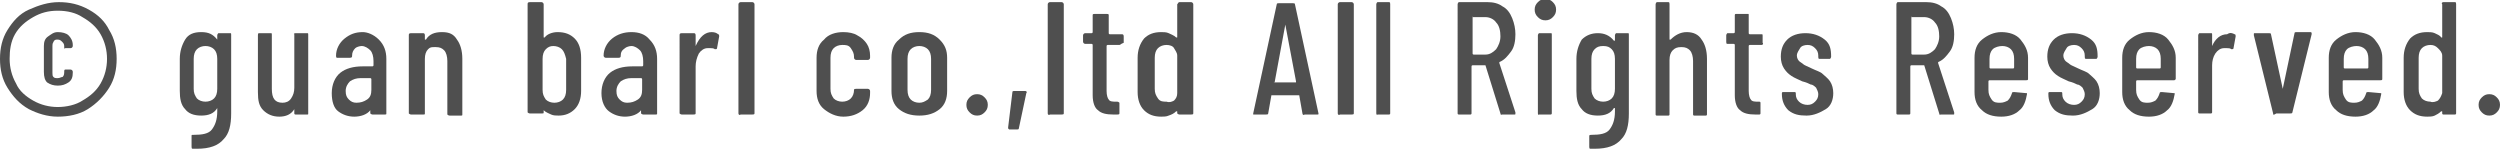 <?xml version="1.0" encoding="utf-8"?>
<!-- Generator: Adobe Illustrator 26.2.1, SVG Export Plug-In . SVG Version: 6.00 Build 0)  -->
<svg version="1.0" id="_イヤー_1" xmlns="http://www.w3.org/2000/svg" xmlns:xlink="http://www.w3.org/1999/xlink" x="0px"
	 y="0px" width="233.6px" height="14.7px" viewBox="0 0 233.6 14.7" style="enable-background:new 0 0 233.6 14.7;"
	 xml:space="preserve">
<style type="text/css">
	.st0{fill:#4F4F4F;}
</style>
<path class="st0" d="M2.7,10.2C1.8,9.7,1.2,9,0.7,8.2S0,6.5,0,5.5s0.2-1.9,0.7-2.7s1.1-1.5,2-1.9s1.8-0.7,2.8-0.7s1.9,0.2,2.8,0.7
	s1.5,1.1,1.9,1.9c0.5,0.8,0.7,1.7,0.7,2.7s-0.2,1.9-0.7,2.7C9.7,9,9,9.7,8.2,10.2c-0.8,0.5-1.8,0.7-2.8,0.7S3.5,10.6,2.7,10.2z
	 M7.7,9.4C8.4,9,9,8.5,9.4,7.8C9.8,7.1,10,6.3,10,5.5S9.8,3.9,9.4,3.2C9,2.5,8.4,2,7.7,1.6C7.1,1.2,6.3,1,5.4,1S3.8,1.2,3.1,1.6
	C2.4,2,1.8,2.5,1.4,3.2S0.9,4.7,0.9,5.5s0.2,1.6,0.6,2.3C1.8,8.5,2.4,9,3.1,9.4C3.8,9.8,4.6,10,5.4,10S7.1,9.8,7.7,9.4z M4.4,7.7
	C4.2,7.5,4.1,7.2,4.1,6.7V4.3c0-0.4,0.1-0.7,0.4-0.9S5,3,5.4,3s0.8,0.1,1,0.3c0.2,0.2,0.4,0.5,0.4,0.9v0.1c0,0.1-0.1,0.2-0.2,0.2
	l-0.5,0C6,4.6,6,4.5,6,4.4V4.3C6,4.1,5.9,4,5.8,3.9S5.6,3.7,5.4,3.7c-0.2,0-0.3,0-0.4,0.2S4.9,4.1,4.9,4.3v2.5C4.9,7,4.9,7.1,5,7.2
	s0.2,0.1,0.4,0.1s0.3-0.1,0.4-0.1S6,7,6,6.8V6.7C6,6.6,6,6.5,6.1,6.5l0.5,0c0.1,0,0.2,0.1,0.2,0.2v0.1c0,0.4-0.1,0.7-0.4,0.9
	S5.8,8,5.4,8S4.7,7.9,4.4,7.7L4.4,7.7z"/>
<path class="st0" d="M20.4,3.1h1.1c0.1,0,0.1,0,0.1,0.2v7.3c0,1.1-0.2,1.9-0.7,2.4c-0.5,0.6-1.3,0.9-2.5,0.9l-0.4,0
	c-0.1,0-0.1-0.1-0.1-0.2v-1c0-0.1,0-0.1,0.2-0.1c0.8,0,1.4-0.1,1.7-0.5c0.3-0.4,0.5-0.9,0.5-1.7v-0.3c0,0,0,0,0,0c0,0,0,0,0,0
	c-0.3,0.5-0.8,0.7-1.5,0.7s-1.2-0.2-1.5-0.6c-0.4-0.4-0.5-1-0.5-1.7v-3c0-0.7,0.2-1.3,0.5-1.8C17.6,3.2,18.1,3,18.8,3
	s1.1,0.2,1.5,0.7c0,0,0,0,0,0s0,0,0,0V3.3C20.3,3.2,20.4,3.1,20.4,3.1L20.4,3.1z M20,9.2c0.2-0.2,0.3-0.5,0.3-0.9V5.5
	c0-0.4-0.1-0.7-0.3-0.9s-0.5-0.3-0.8-0.3s-0.6,0.1-0.8,0.3s-0.3,0.5-0.3,0.9v2.8c0,0.4,0.1,0.6,0.3,0.9c0.2,0.2,0.5,0.3,0.8,0.3
	S19.8,9.4,20,9.2z"/>
<path class="st0" d="M27.6,3.1h1.1c0.1,0,0.1,0,0.1,0.2v7.3c0,0.1,0,0.1-0.1,0.1h-1.1c-0.1,0-0.1-0.1-0.1-0.1v-0.4c0,0,0,0,0,0
	s0,0,0,0c-0.3,0.5-0.8,0.7-1.4,0.7c-0.6,0-1.1-0.2-1.5-0.6s-0.5-0.9-0.5-1.7V3.3c0-0.1,0-0.2,0.1-0.2h1.1c0.1,0,0.1,0,0.1,0.2v5
	c0,0.9,0.3,1.3,1,1.3c0.3,0,0.6-0.1,0.8-0.4s0.3-0.6,0.3-1v-5C27.4,3.2,27.5,3.1,27.6,3.1L27.6,3.1z"/>
<path class="st0" d="M35.4,3.7c0.5,0.5,0.7,1.1,0.7,1.8v5.1c0,0.1,0,0.1-0.2,0.1h-1.1c-0.1,0-0.2-0.1-0.2-0.1v-0.3c0,0,0,0,0,0
	s0,0,0,0c-0.3,0.4-0.9,0.6-1.5,0.6c-0.6,0-1.1-0.2-1.5-0.5c-0.4-0.3-0.6-0.9-0.6-1.7s0.3-1.5,0.8-1.9c0.5-0.4,1.2-0.6,2.1-0.6h0.9
	c0,0,0.1,0,0.1-0.1V5.7c0-0.4-0.1-0.8-0.3-1s-0.5-0.4-0.8-0.4c-0.2,0-0.5,0.1-0.6,0.2c-0.2,0.2-0.3,0.4-0.3,0.7c0,0.1,0,0.2-0.2,0.2
	h-1.2c-0.1,0-0.1-0.1-0.1-0.2c0-0.6,0.3-1.2,0.8-1.6c0.5-0.4,1-0.6,1.7-0.6C34.3,3,34.9,3.2,35.4,3.7L35.4,3.7z M34.3,9.3
	c0.3-0.2,0.4-0.5,0.4-0.9v-1c0,0,0-0.1-0.1-0.1h-0.9c-0.4,0-0.7,0.1-1,0.3c-0.2,0.2-0.4,0.5-0.4,0.9c0,0.4,0.1,0.6,0.3,0.8
	s0.4,0.3,0.7,0.3C33.7,9.6,34,9.5,34.3,9.3z"/>
<path class="st0" d="M42.7,3.7c0.3,0.4,0.5,1,0.5,1.8v5.2c0,0.1,0,0.1-0.2,0.1H42c-0.1,0-0.2-0.1-0.2-0.1v-5c0-0.4-0.1-0.8-0.3-1
	c-0.2-0.2-0.4-0.3-0.8-0.3S40.2,4.4,40,4.6s-0.3,0.5-0.3,0.9c0,0.1,0,0.1,0,0.1v5c0,0.1,0,0.1-0.2,0.1h-1.1c-0.1,0-0.2-0.1-0.2-0.1
	V3.3c0-0.1,0-0.2,0.2-0.2h1.1c0.1,0,0.2,0,0.2,0.2v0.4c0,0,0,0,0,0c0,0,0,0,0.1,0C40.1,3.2,40.6,3,41.3,3S42.4,3.2,42.7,3.7
	L42.7,3.7z"/>
<path class="st0" d="M53.7,3.6c0.4,0.4,0.6,1,0.6,1.8v3.1c0,0.7-0.2,1.3-0.6,1.7c-0.4,0.4-0.9,0.6-1.5,0.6c-0.2,0-0.5,0-0.7-0.1
	s-0.5-0.2-0.7-0.4c0,0,0,0,0,0c0,0,0,0,0,0v0.2c0,0.1,0,0.1-0.2,0.1h-1.1c-0.1,0-0.2-0.1-0.2-0.1V0.4c0-0.1,0-0.2,0.2-0.2h1.1
	c0.1,0,0.2,0.1,0.2,0.2v3.1c0,0,0,0,0,0s0,0,0.1,0C51.1,3.2,51.6,3,52.1,3C52.8,3,53.3,3.2,53.7,3.6z M52.5,4.6
	c-0.2-0.2-0.5-0.3-0.8-0.3S51.2,4.4,51,4.6s-0.3,0.5-0.3,0.9v2.9c0,0.4,0.1,0.6,0.3,0.9c0.2,0.2,0.5,0.3,0.8,0.3s0.6-0.1,0.8-0.3
	s0.3-0.5,0.3-0.9V5.5C52.8,5.1,52.7,4.8,52.5,4.6z"/>
<path class="st0" d="M60.7,3.7c0.5,0.5,0.7,1.1,0.7,1.8v5.1c0,0.1,0,0.1-0.2,0.1h-1.1c-0.1,0-0.2-0.1-0.2-0.1v-0.3c0,0,0,0,0,0
	s0,0,0,0c-0.3,0.4-0.9,0.6-1.5,0.6c-0.6,0-1.1-0.2-1.5-0.5c-0.4-0.3-0.7-0.9-0.7-1.7s0.3-1.5,0.8-1.9c0.5-0.4,1.2-0.6,2.1-0.6H60
	c0,0,0.1,0,0.1-0.1V5.7c0-0.4-0.1-0.8-0.3-1s-0.5-0.4-0.8-0.4c-0.2,0-0.5,0.1-0.6,0.2C58.1,4.7,58,4.9,58,5.2c0,0.1,0,0.2-0.2,0.2
	h-1.2c-0.1,0-0.2-0.1-0.2-0.2c0-0.6,0.3-1.2,0.8-1.6S58.3,3,59,3C59.7,3,60.3,3.2,60.7,3.7L60.7,3.7z M59.6,9.3
	C59.9,9.1,60,8.8,60,8.4v-1c0,0,0-0.1-0.1-0.1H59c-0.4,0-0.7,0.1-1,0.3c-0.2,0.2-0.4,0.5-0.4,0.9c0,0.4,0.1,0.6,0.3,0.8
	s0.4,0.3,0.7,0.3C59,9.6,59.3,9.5,59.6,9.3z"/>
<path class="st0" d="M67.1,3.2c0.1,0,0.1,0.1,0.1,0.2L67,4.5c0,0.1-0.1,0.1-0.2,0.1c-0.1-0.1-0.3-0.1-0.4-0.1c-0.1,0-0.2,0-0.3,0
	c-0.3,0-0.6,0.2-0.8,0.5C65.1,5.4,65,5.8,65,6.2v4.4c0,0.1-0.1,0.1-0.2,0.1h-1.1c-0.1,0-0.2-0.1-0.2-0.1V3.3c0-0.1,0-0.2,0.2-0.2
	h1.1c0.1,0,0.2,0,0.2,0.2v0.9c0,0,0,0.1,0,0.1c0,0,0,0,0,0C65.4,3.4,65.9,3,66.5,3C66.8,3,67,3.1,67.1,3.2L67.1,3.2z"/>
<path class="st0" d="M69,10.6V0.4c0-0.1,0.1-0.2,0.2-0.2h1.1c0.1,0,0.2,0.1,0.2,0.2v10.2c0,0.1-0.1,0.1-0.2,0.1h-1.1
	C69.1,10.8,69,10.7,69,10.6z"/>
<path class="st0" d="M77,10.2c-0.5-0.4-0.7-1-0.7-1.7V5.4c0-0.7,0.2-1.3,0.7-1.7C77.4,3.2,78.1,3,78.8,3c0.5,0,1,0.1,1.3,0.3
	c0.4,0.2,0.7,0.5,0.9,0.8c0.2,0.3,0.3,0.7,0.3,1.1v0.2c0,0.1-0.1,0.2-0.2,0.2l-1.1,0c-0.1,0-0.2-0.1-0.2-0.2V5.3
	c0-0.3-0.1-0.5-0.3-0.8s-0.5-0.3-0.8-0.3s-0.6,0.1-0.8,0.3s-0.3,0.5-0.3,0.9v2.9c0,0.4,0.1,0.6,0.3,0.9c0.2,0.2,0.5,0.3,0.8,0.3
	s0.6-0.1,0.8-0.3c0.2-0.2,0.3-0.5,0.3-0.8V8.4c0-0.1,0.1-0.1,0.2-0.1h1.1c0.1,0,0.2,0.1,0.2,0.2v0.2c0,0.6-0.2,1.2-0.7,1.6
	s-1.1,0.6-1.8,0.6S77.5,10.6,77,10.2L77,10.2z"/>
<path class="st0" d="M84,10.2c-0.5-0.4-0.7-1-0.7-1.7V5.4c0-0.7,0.2-1.3,0.7-1.7C84.5,3.2,85.1,3,85.9,3s1.4,0.2,1.9,0.7
	s0.7,1,0.7,1.7v3.1c0,0.7-0.2,1.3-0.7,1.7c-0.5,0.4-1.1,0.6-1.9,0.6S84.5,10.6,84,10.2L84,10.2z M86.7,9.3C86.9,9.1,87,8.8,87,8.4
	V5.5c0-0.4-0.1-0.7-0.3-0.9s-0.5-0.3-0.8-0.3s-0.6,0.1-0.8,0.3s-0.3,0.5-0.3,0.9v2.9c0,0.4,0.1,0.7,0.3,0.9c0.2,0.2,0.5,0.3,0.8,0.3
	S86.4,9.5,86.7,9.3z"/>
<path class="st0" d="M90.6,10.5c-0.2-0.2-0.3-0.4-0.3-0.7s0.1-0.5,0.3-0.7c0.2-0.2,0.4-0.3,0.7-0.3s0.5,0.1,0.7,0.3s0.3,0.4,0.3,0.7
	s-0.1,0.5-0.3,0.7c-0.2,0.2-0.4,0.3-0.7,0.3S90.8,10.7,90.6,10.5z"/>
<path class="st0" d="M94.2,12c0,0,0-0.1,0-0.1l0.4-3.3c0-0.1,0.1-0.1,0.2-0.1h1c0.1,0,0.2,0.1,0.1,0.2l-0.7,3.3
	c0,0.1-0.1,0.1-0.2,0.1h-0.7C94.3,12.1,94.2,12,94.2,12L94.2,12z"/>
<path class="st0" d="M97.9,10.6V0.4c0-0.1,0.1-0.2,0.2-0.2h1.1c0.1,0,0.2,0.1,0.2,0.2v10.2c0,0.1-0.1,0.1-0.2,0.1h-1.1
	C98,10.8,97.9,10.7,97.9,10.6z"/>
<path class="st0" d="M104.6,4.2h-1.1c0,0-0.1,0-0.1,0.1v4.2c0,0.4,0.1,0.7,0.2,0.8c0.1,0.2,0.4,0.2,0.7,0.2h0.1
	c0.1,0,0.2,0.1,0.2,0.1v1c0,0.1-0.1,0.1-0.2,0.1H104c-0.6,0-1.1-0.1-1.4-0.4c-0.3-0.2-0.5-0.7-0.5-1.4V4.2c0,0,0-0.1-0.1-0.1h-0.6
	c-0.1,0-0.2-0.1-0.2-0.2V3.3c0-0.1,0.1-0.2,0.2-0.2h0.6c0,0,0.1,0,0.1-0.1V1.4c0-0.1,0.1-0.1,0.2-0.1h1.1c0.1,0,0.2,0,0.2,0.1v1.7
	c0,0,0,0.1,0.1,0.1h1.1c0.1,0,0.2,0,0.2,0.2V4C104.7,4.1,104.7,4.2,104.6,4.2L104.6,4.2z"/>
<path class="st0" d="M110.2,0.2h1.1c0.1,0,0.2,0.1,0.2,0.2v10.2c0,0.1-0.1,0.1-0.2,0.1h-1.1c-0.1,0-0.2-0.1-0.2-0.1v-0.2
	c0,0,0,0,0,0s0,0-0.1,0c-0.2,0.2-0.4,0.3-0.7,0.4c-0.2,0.1-0.5,0.1-0.7,0.1c-0.7,0-1.2-0.2-1.6-0.6c-0.4-0.4-0.6-1-0.6-1.7V5.4
	c0-0.7,0.2-1.3,0.6-1.8c0.4-0.4,0.9-0.6,1.6-0.6c0.2,0,0.5,0,0.7,0.1c0.2,0.1,0.5,0.2,0.7,0.4c0,0,0,0,0.1,0s0,0,0,0V0.4
	C110.1,0.3,110.1,0.2,110.2,0.2z M109.7,9.4c0.2-0.2,0.3-0.4,0.3-0.7V5.2c0-0.3-0.2-0.5-0.3-0.7s-0.4-0.3-0.7-0.3
	c-0.3,0-0.6,0.1-0.8,0.3s-0.3,0.5-0.3,0.9v2.9c0,0.4,0.1,0.6,0.3,0.9s0.5,0.3,0.8,0.3C109.3,9.6,109.5,9.5,109.7,9.4L109.7,9.4z"/>
<path class="st0" d="M121.7,10.6l-0.3-1.7c0,0,0,0,0,0s0,0-0.1,0h-2.4c0,0,0,0-0.1,0c0,0,0,0,0,0l-0.3,1.7c0,0.1-0.1,0.1-0.2,0.1
	h-1.1c0,0-0.1,0-0.1,0c0,0,0-0.1,0-0.1l2.2-10.2c0-0.1,0.1-0.1,0.2-0.1h1.3c0.1,0,0.2,0,0.2,0.1l2.2,10.2v0c0,0.1,0,0.1-0.1,0.1
	h-1.2C121.8,10.8,121.7,10.7,121.7,10.6L121.7,10.6z M119.1,7.7h2c0,0,0,0,0-0.1l-1-5.3c0,0,0,0,0,0s0,0,0,0L119.1,7.7
	C119,7.6,119,7.7,119.1,7.7z"/>
<path class="st0" d="M125,10.6V0.4c0-0.1,0.1-0.2,0.2-0.2h1.1c0.1,0,0.2,0.1,0.2,0.2v10.2c0,0.1-0.1,0.1-0.2,0.1h-1.1
	C125.1,10.8,125,10.7,125,10.6z"/>
<path class="st0" d="M128.6,10.6V0.4c0-0.1,0.1-0.2,0.1-0.2h1.1c0.1,0,0.1,0.1,0.1,0.2v10.2c0,0.1-0.1,0.1-0.1,0.1h-1.1
	C128.7,10.8,128.6,10.7,128.6,10.6z"/>
<path class="st0" d="M140.2,10.6l-1.4-4.5c0,0,0,0-0.1,0h-1.1c0,0-0.1,0-0.1,0.1v4.4c0,0.1-0.1,0.1-0.1,0.1h-1.1
	c-0.1,0-0.1-0.1-0.1-0.1V0.4c0-0.1,0.1-0.2,0.1-0.2h2.7c0.5,0,1,0.1,1.4,0.4c0.4,0.2,0.7,0.6,0.9,1.1s0.3,1,0.3,1.5
	c0,0.6-0.1,1.2-0.4,1.6s-0.6,0.8-1.1,1c0,0,0,0.1,0,0.1l1.5,4.6l0,0.1c0,0.1,0,0.1-0.1,0.1h-1.2C140.3,10.8,140.2,10.7,140.2,10.6
	L140.2,10.6z M137.6,1.6v3.4c0,0,0,0.1,0.1,0.1h1.1c0.4,0,0.7-0.2,1-0.5c0.2-0.3,0.4-0.7,0.4-1.2s-0.1-1-0.4-1.3
	c-0.2-0.3-0.6-0.5-1-0.5L137.6,1.6C137.7,1.5,137.6,1.5,137.6,1.6L137.6,1.6z"/>
<path class="st0" d="M143.7,1.6c-0.2-0.2-0.3-0.4-0.3-0.7s0.1-0.5,0.3-0.7c0.2-0.2,0.4-0.3,0.7-0.3s0.5,0.1,0.7,0.3
	c0.2,0.2,0.3,0.4,0.3,0.7s-0.1,0.5-0.3,0.7s-0.4,0.3-0.7,0.3S143.9,1.8,143.7,1.6L143.7,1.6z M143.7,10.6V3.3c0-0.1,0.1-0.2,0.1-0.2
	h1.1c0.1,0,0.1,0,0.1,0.2v7.3c0,0.1-0.1,0.1-0.1,0.1h-1.1C143.8,10.8,143.7,10.7,143.7,10.6z"/>
<path class="st0" d="M151,3.1h1.1c0.1,0,0.1,0,0.1,0.2v7.3c0,1.1-0.2,1.9-0.7,2.4c-0.5,0.6-1.3,0.9-2.5,0.9l-0.4,0
	c-0.1,0-0.1-0.1-0.1-0.2v-1c0-0.1,0.1-0.1,0.2-0.1c0.8,0,1.4-0.1,1.7-0.5c0.3-0.4,0.5-0.9,0.5-1.7v-0.3c0,0,0,0,0,0c0,0,0,0-0.1,0
	c-0.3,0.5-0.8,0.7-1.5,0.7s-1.2-0.2-1.5-0.6c-0.4-0.4-0.5-1-0.5-1.7v-3c0-0.7,0.2-1.3,0.5-1.8c0.4-0.4,0.9-0.6,1.5-0.6
	s1.1,0.2,1.5,0.7c0,0,0,0,0.1,0c0,0,0,0,0,0V3.3C150.9,3.2,151,3.1,151,3.1L151,3.1z M150.6,9.2c0.2-0.2,0.3-0.5,0.3-0.9V5.5
	c0-0.4-0.1-0.7-0.3-0.9s-0.4-0.3-0.8-0.3s-0.6,0.1-0.8,0.3s-0.3,0.5-0.3,0.9v2.8c0,0.4,0.1,0.6,0.3,0.9c0.2,0.2,0.5,0.3,0.8,0.3
	S150.4,9.4,150.6,9.2z"/>
<path class="st0" d="M159,3.7c0.3,0.4,0.5,1,0.5,1.8v5.2c0,0.1-0.1,0.1-0.1,0.1h-1.1c-0.1,0-0.1-0.1-0.1-0.1v-5c0-0.4-0.1-0.8-0.3-1
	c-0.2-0.2-0.4-0.3-0.8-0.3s-0.6,0.1-0.8,0.3c-0.2,0.2-0.3,0.5-0.3,0.9c0,0.1,0,0.1,0,0.1v5c0,0.1-0.1,0.1-0.1,0.1h-1.1
	c-0.1,0-0.1-0.1-0.1-0.1V0.4c0-0.1,0.1-0.2,0.1-0.2h1.1c0.1,0,0.1,0.1,0.1,0.2v3.3c0,0,0,0,0,0c0,0,0,0,0.1,0
	c0.4-0.4,0.9-0.7,1.5-0.7S158.7,3.2,159,3.7z"/>
<path class="st0" d="M164.6,4.2h-1.1c0,0-0.1,0-0.1,0.1v4.2c0,0.4,0.1,0.7,0.2,0.8c0.1,0.2,0.4,0.2,0.7,0.2h0.1
	c0.1,0,0.1,0.1,0.1,0.1v1c0,0.1-0.1,0.1-0.1,0.1H164c-0.6,0-1.1-0.1-1.4-0.4c-0.3-0.2-0.5-0.7-0.5-1.4V4.2c0,0,0-0.1-0.1-0.1h-0.6
	c-0.1,0-0.1-0.1-0.1-0.2V3.3c0-0.1,0.1-0.2,0.1-0.2h0.6c0,0,0.1,0,0.1-0.1V1.4c0-0.1,0.1-0.1,0.1-0.1h1.1c0.1,0,0.1,0,0.1,0.1v1.7
	c0,0,0,0.1,0.1,0.1h1.1c0.1,0,0.1,0,0.1,0.2V4C164.8,4.1,164.7,4.2,164.6,4.2L164.6,4.2z"/>
<path class="st0" d="M167.1,10.3c-0.4-0.4-0.6-0.9-0.6-1.5V8.7c0-0.1,0.1-0.1,0.1-0.1h1.1c0.1,0,0.1,0.1,0.1,0.1v0.1
	c0,0.3,0.1,0.5,0.3,0.7s0.5,0.3,0.8,0.3s0.5-0.1,0.7-0.3c0.2-0.2,0.3-0.4,0.3-0.7c0-0.2-0.1-0.4-0.2-0.6c-0.1-0.1-0.3-0.3-0.5-0.3
	c-0.2-0.1-0.4-0.2-0.8-0.3c-0.4-0.2-0.7-0.3-1-0.5s-0.5-0.4-0.7-0.7s-0.3-0.7-0.3-1.1c0-0.7,0.2-1.2,0.6-1.6c0.4-0.4,1-0.6,1.7-0.6
	s1.3,0.2,1.8,0.6s0.6,0.9,0.6,1.6v0c0,0.1-0.1,0.2-0.1,0.2h-1c-0.1,0-0.1-0.1-0.1-0.2V5.2c0-0.3-0.1-0.5-0.3-0.7
	c-0.2-0.2-0.4-0.3-0.7-0.3s-0.6,0.1-0.7,0.3s-0.3,0.4-0.3,0.7c0,0.2,0.1,0.4,0.2,0.5c0.1,0.1,0.3,0.2,0.4,0.3s0.4,0.2,0.8,0.4
	c0.4,0.2,0.8,0.3,1,0.5s0.5,0.4,0.7,0.7c0.2,0.3,0.3,0.7,0.3,1.1c0,0.6-0.2,1.2-0.7,1.5s-1.1,0.6-1.8,0.6S167.6,10.7,167.1,10.3
	L167.1,10.3z"/>
<path class="st0" d="M181.2,10.6l-1.4-4.5c0,0,0,0-0.1,0h-1.1c0,0-0.1,0-0.1,0.1v4.4c0,0.1-0.1,0.1-0.1,0.1h-1.1
	c-0.1,0-0.1-0.1-0.1-0.1V0.4c0-0.1,0.1-0.2,0.1-0.2h2.7c0.5,0,1,0.1,1.4,0.4c0.4,0.2,0.7,0.6,0.9,1.1s0.3,1,0.3,1.5
	c0,0.6-0.1,1.2-0.4,1.6s-0.6,0.8-1.1,1c0,0,0,0.1,0,0.1l1.5,4.6l0,0.1c0,0.1,0,0.1-0.1,0.1h-1.2C181.3,10.8,181.2,10.7,181.2,10.6
	L181.2,10.6z M178.6,1.6v3.4c0,0,0,0.1,0.1,0.1h1.1c0.4,0,0.7-0.2,1-0.5c0.2-0.3,0.4-0.7,0.4-1.2s-0.1-1-0.4-1.3
	c-0.2-0.3-0.6-0.5-1-0.5L178.6,1.6C178.7,1.5,178.6,1.5,178.6,1.6L178.6,1.6z"/>
<path class="st0" d="M189.3,7.5h-3.4c0,0-0.1,0-0.1,0.1v0.8c0,0.4,0.1,0.6,0.3,0.9s0.5,0.3,0.8,0.3c0.3,0,0.5-0.1,0.7-0.2
	c0.2-0.2,0.3-0.4,0.4-0.7c0-0.1,0.1-0.1,0.2-0.1l1.1,0.1c0,0,0.1,0,0.1,0c0,0,0,0.1,0,0.1c-0.1,0.6-0.3,1.2-0.7,1.5
	c-0.4,0.4-1,0.6-1.7,0.6c-0.8,0-1.4-0.2-1.8-0.6c-0.5-0.4-0.7-1-0.7-1.7V5.4c0-0.7,0.2-1.3,0.7-1.7c0.5-0.4,1.1-0.7,1.8-0.7
	s1.4,0.2,1.8,0.7s0.7,1,0.7,1.7v2C189.5,7.5,189.4,7.5,189.3,7.5L189.3,7.5z M186.2,4.6c-0.2,0.2-0.3,0.5-0.3,0.9v0.8
	c0,0,0,0.1,0.1,0.1h2.1c0,0,0.1,0,0.1-0.1V5.5c0-0.4-0.1-0.7-0.3-0.9s-0.5-0.3-0.8-0.3S186.4,4.4,186.2,4.6L186.2,4.6z"/>
<path class="st0" d="M192,10.3c-0.4-0.4-0.6-0.9-0.6-1.5V8.7c0-0.1,0.1-0.1,0.1-0.1h1.1c0.1,0,0.1,0.1,0.1,0.1v0.1
	c0,0.3,0.1,0.5,0.3,0.7s0.5,0.3,0.8,0.3s0.5-0.1,0.7-0.3c0.2-0.2,0.3-0.4,0.3-0.7c0-0.2-0.1-0.4-0.2-0.6c-0.1-0.1-0.3-0.3-0.5-0.3
	c-0.2-0.1-0.4-0.2-0.8-0.3c-0.4-0.2-0.7-0.3-1-0.5s-0.5-0.4-0.7-0.7s-0.3-0.7-0.3-1.1c0-0.7,0.2-1.2,0.6-1.6c0.4-0.4,1-0.6,1.7-0.6
	s1.3,0.2,1.8,0.6s0.6,0.9,0.6,1.6v0c0,0.1-0.1,0.2-0.1,0.2h-1c-0.1,0-0.1-0.1-0.1-0.2V5.2c0-0.3-0.1-0.5-0.3-0.7
	c-0.2-0.2-0.4-0.3-0.7-0.3s-0.6,0.1-0.7,0.3s-0.3,0.4-0.3,0.7c0,0.2,0.1,0.4,0.2,0.5c0.1,0.1,0.3,0.2,0.4,0.3s0.4,0.2,0.8,0.4
	c0.4,0.2,0.8,0.3,1,0.5s0.5,0.4,0.7,0.7c0.2,0.3,0.3,0.7,0.3,1.1c0,0.6-0.2,1.2-0.7,1.5s-1.1,0.6-1.8,0.6S192.5,10.7,192,10.3
	L192,10.3z"/>
<path class="st0" d="M203.1,7.5h-3.4c0,0-0.1,0-0.1,0.1v0.8c0,0.4,0.1,0.6,0.3,0.9s0.5,0.3,0.8,0.3c0.3,0,0.5-0.1,0.7-0.2
	c0.2-0.2,0.3-0.4,0.4-0.7c0-0.1,0.1-0.1,0.2-0.1l1.1,0.1c0,0,0.1,0,0.1,0c0,0,0,0.1,0,0.1c-0.1,0.6-0.3,1.2-0.7,1.5
	c-0.4,0.4-1,0.6-1.7,0.6c-0.8,0-1.4-0.2-1.8-0.6c-0.5-0.4-0.7-1-0.7-1.7V5.4c0-0.7,0.2-1.3,0.7-1.7c0.5-0.4,1.1-0.7,1.8-0.7
	s1.4,0.2,1.8,0.7s0.7,1,0.7,1.7v2C203.2,7.5,203.2,7.5,203.1,7.5L203.1,7.5z M199.9,4.6c-0.2,0.2-0.3,0.5-0.3,0.9v0.8
	c0,0,0,0.1,0.1,0.1h2.1c0,0,0.1,0,0.1-0.1V5.5c0-0.4-0.1-0.7-0.3-0.9s-0.5-0.3-0.8-0.3S200.1,4.4,199.9,4.6L199.9,4.6z"/>
<path class="st0" d="M208.8,3.2c0.1,0,0.1,0.1,0.1,0.2l-0.2,1.1c0,0.1-0.1,0.1-0.2,0.1c-0.1-0.1-0.3-0.1-0.4-0.1c-0.1,0-0.1,0-0.3,0
	c-0.3,0-0.6,0.2-0.8,0.5c-0.2,0.3-0.3,0.7-0.3,1.1v4.4c0,0.1-0.1,0.1-0.1,0.1h-1.1c-0.1,0-0.1-0.1-0.1-0.1V3.3
	c0-0.1,0.1-0.2,0.1-0.2h1.1c0.1,0,0.1,0,0.1,0.2v0.9c0,0,0,0.1,0,0.1s0,0,0,0c0.3-0.7,0.8-1.1,1.4-1.1C208.4,3,208.6,3.1,208.8,3.2z
	"/>
<path class="st0" d="M212.4,10.6l-1.8-7.3V3.2c0-0.1,0-0.1,0.1-0.1h1.3c0.1,0,0.2,0,0.2,0.1l1.1,5.1c0,0,0,0,0,0s0,0,0,0l1.1-5.2
	c0-0.1,0.1-0.1,0.2-0.1h1.3c0,0,0.1,0,0.1,0.1s0,0.1,0,0.1l-1.8,7.3c0,0.1-0.1,0.1-0.2,0.1h-1.3C212.4,10.8,212.4,10.7,212.4,10.6
	L212.4,10.6z"/>
<path class="st0" d="M222.4,7.5H219c0,0-0.1,0-0.1,0.1v0.8c0,0.4,0.1,0.6,0.3,0.9s0.5,0.3,0.8,0.3c0.3,0,0.5-0.1,0.7-0.2
	c0.2-0.2,0.3-0.4,0.4-0.7c0-0.1,0.1-0.1,0.2-0.1l1.1,0.1c0,0,0.1,0,0.1,0c0,0,0,0.1,0,0.1c-0.1,0.6-0.3,1.2-0.7,1.5
	c-0.4,0.4-1,0.6-1.7,0.6c-0.8,0-1.4-0.2-1.8-0.6c-0.5-0.4-0.7-1-0.7-1.7V5.4c0-0.7,0.2-1.3,0.7-1.7c0.5-0.4,1.1-0.7,1.8-0.7
	s1.4,0.2,1.8,0.7s0.7,1,0.7,1.7v2C222.6,7.5,222.5,7.5,222.4,7.5L222.4,7.5z M219.3,4.6c-0.2,0.2-0.3,0.5-0.3,0.9v0.8
	c0,0,0,0.1,0.1,0.1h2.1c0,0,0.1,0,0.1-0.1V5.5c0-0.4-0.1-0.7-0.3-0.9s-0.5-0.3-0.8-0.3S219.5,4.4,219.3,4.6L219.3,4.6z"/>
<path class="st0" d="M228.3,0.2h1.1c0.1,0,0.1,0.1,0.1,0.2v10.2c0,0.1-0.1,0.1-0.1,0.1h-1.1c-0.1,0-0.1-0.1-0.1-0.1v-0.2
	c0,0,0,0,0,0c0,0,0,0-0.1,0c-0.2,0.2-0.4,0.3-0.6,0.4s-0.5,0.1-0.7,0.1c-0.7,0-1.2-0.2-1.6-0.6c-0.4-0.4-0.6-1-0.6-1.7V5.4
	c0-0.7,0.2-1.3,0.6-1.8c0.4-0.4,0.9-0.6,1.6-0.6c0.2,0,0.5,0,0.7,0.1s0.5,0.2,0.6,0.4c0,0,0,0,0.1,0c0,0,0,0,0,0V0.4
	C228.1,0.3,228.2,0.2,228.3,0.2z M227.8,9.4c0.2-0.2,0.3-0.4,0.4-0.7V5.2c0-0.3-0.2-0.5-0.4-0.7c-0.2-0.2-0.4-0.3-0.7-0.3
	c-0.3,0-0.6,0.1-0.8,0.3c-0.2,0.2-0.3,0.5-0.3,0.9v2.9c0,0.4,0.1,0.6,0.3,0.9c0.2,0.2,0.5,0.3,0.8,0.3
	C227.3,9.6,227.6,9.5,227.8,9.4L227.8,9.4z"/>
<path class="st0" d="M231.9,10.5c-0.2-0.2-0.3-0.4-0.3-0.7s0.1-0.5,0.3-0.7c0.2-0.2,0.4-0.3,0.7-0.3s0.5,0.1,0.7,0.3
	c0.2,0.2,0.3,0.4,0.3,0.7s-0.1,0.5-0.3,0.7c-0.2,0.2-0.4,0.3-0.7,0.3S232.1,10.7,231.9,10.5z"/>
</svg>
